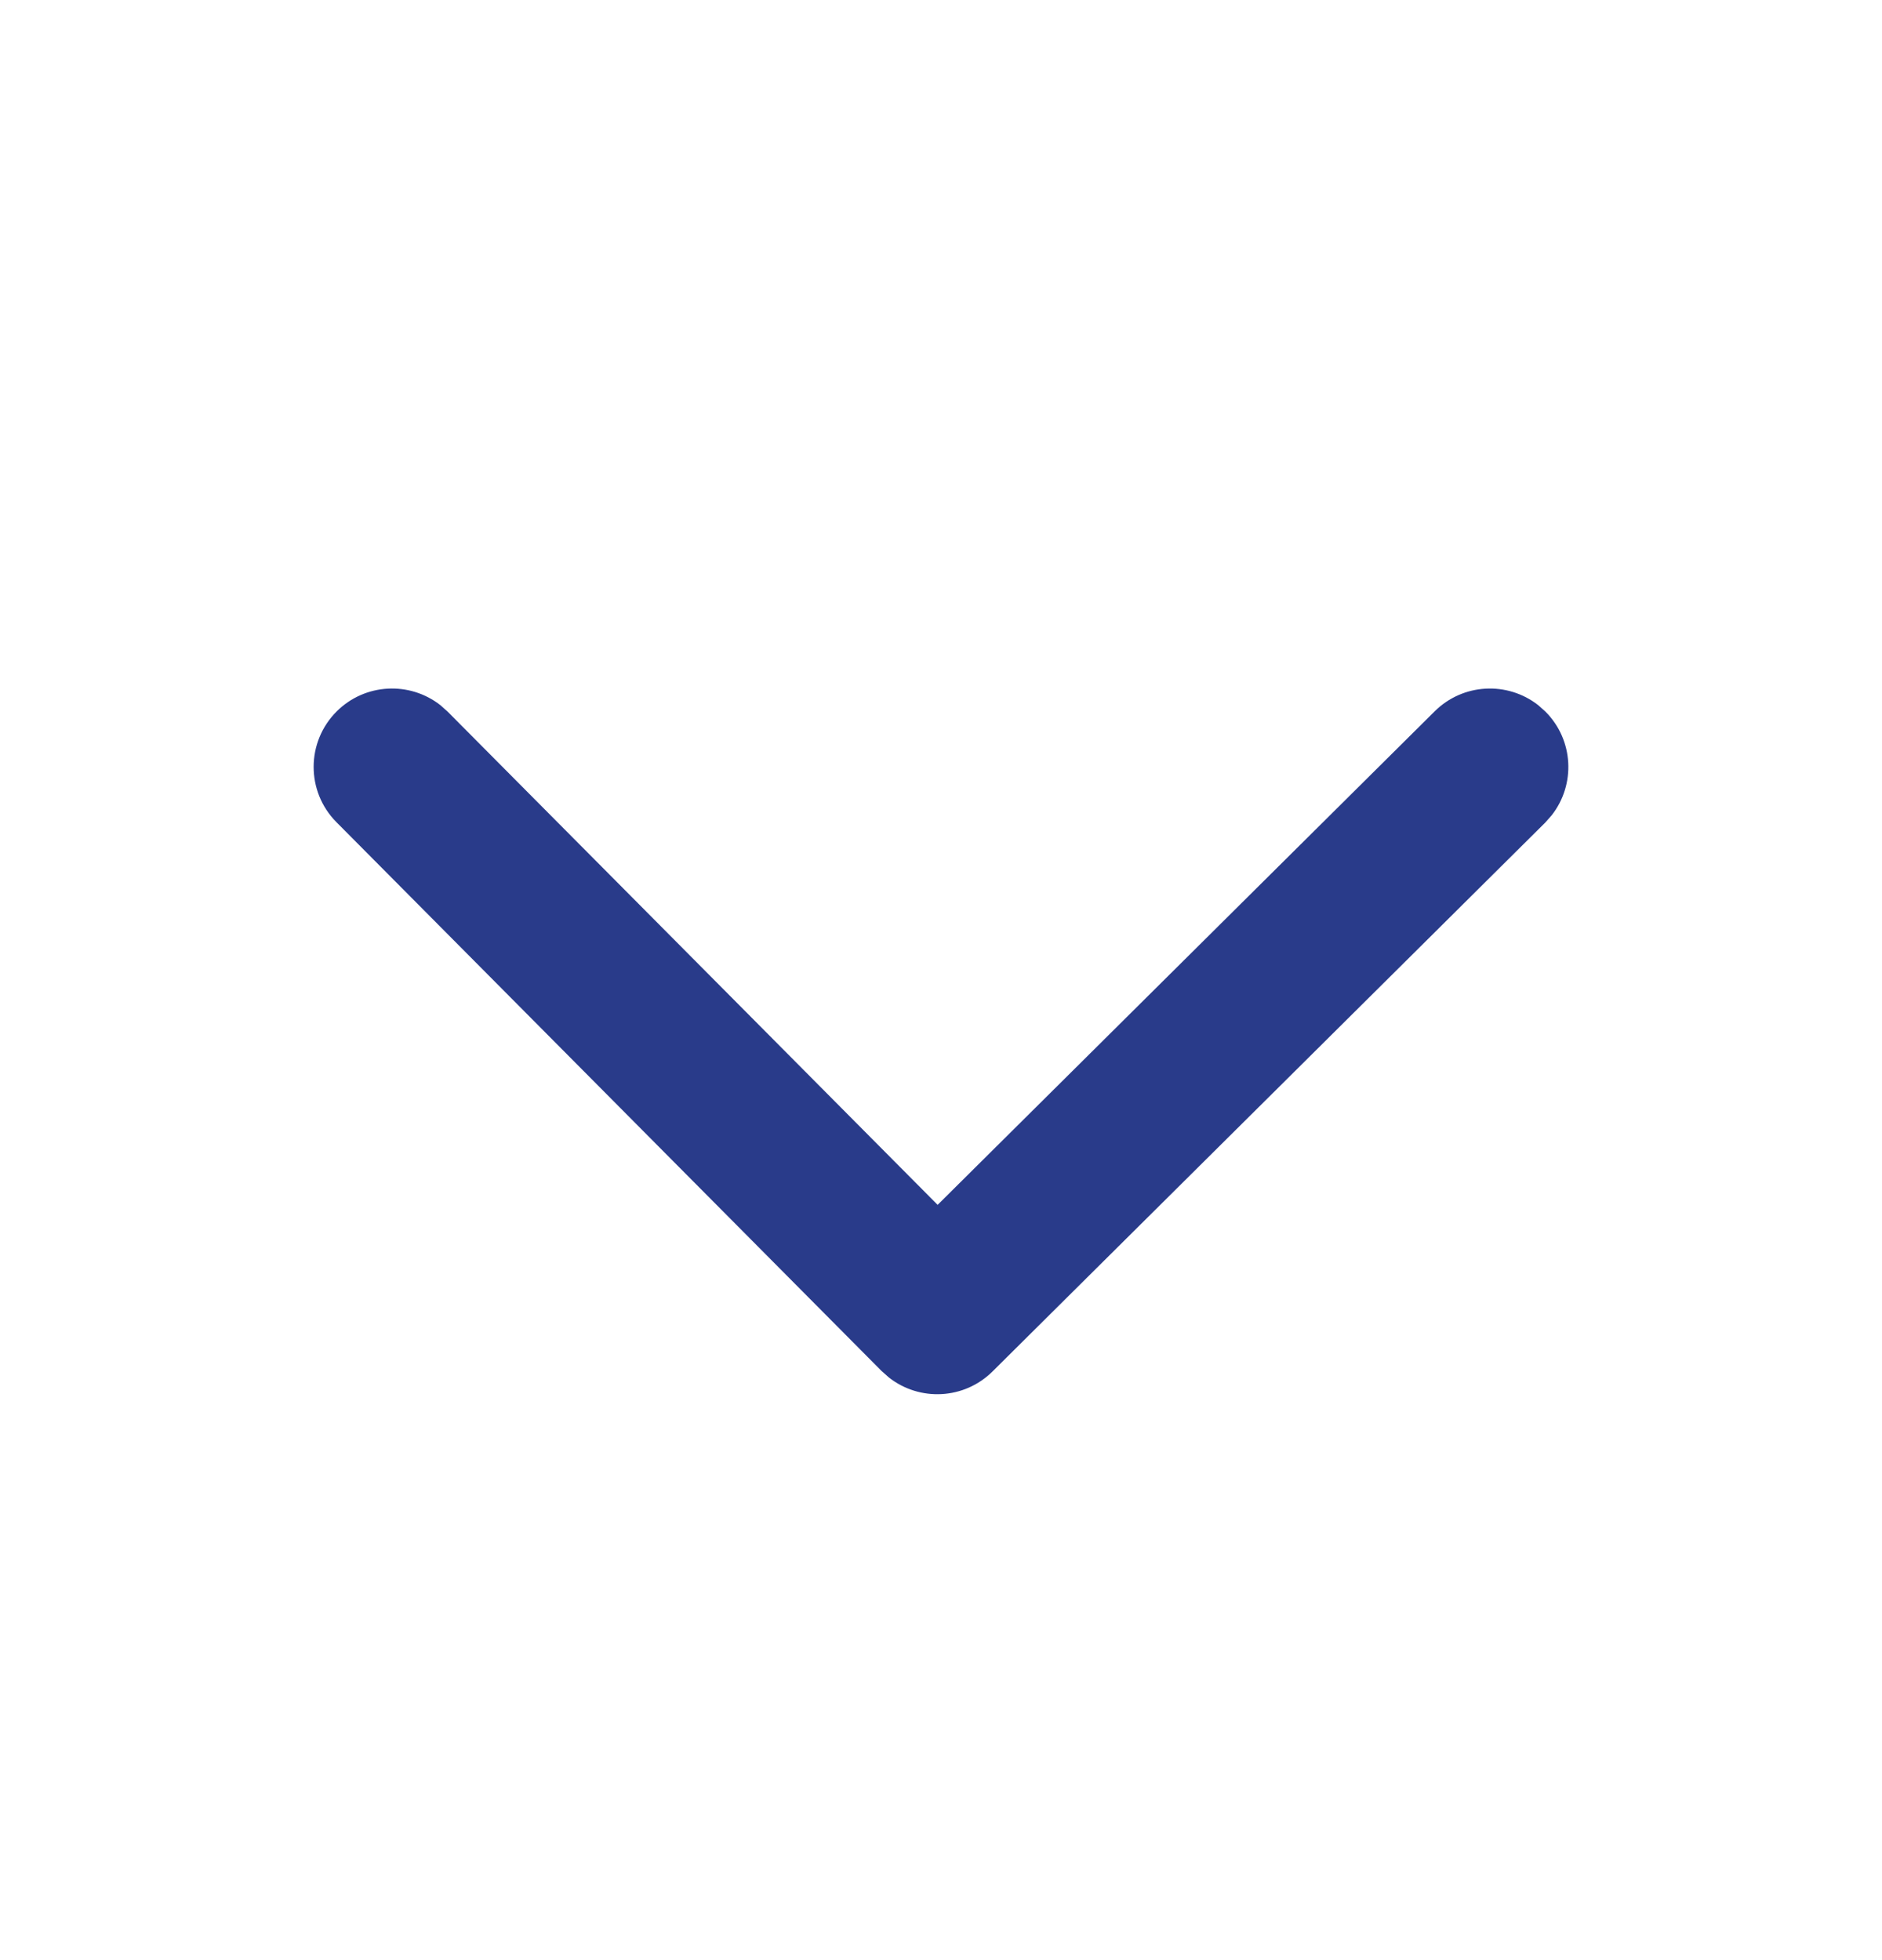 <svg width="24" height="25" viewBox="0 0 24 25" fill="none" xmlns="http://www.w3.org/2000/svg">
<path d="M4.295 9.072C4.657 8.713 5.224 8.687 5.616 8.994L5.709 9.077L11.957 15.367L18.295 9.073C18.657 8.713 19.224 8.687 19.616 8.994L19.709 9.077C20.069 9.439 20.095 10.006 19.788 10.398L19.705 10.492L12.658 17.491C12.296 17.851 11.729 17.877 11.337 17.57L11.243 17.487L4.291 10.487C3.901 10.095 3.903 9.462 4.295 9.072Z" fill="#293B8A"/>
</svg>
